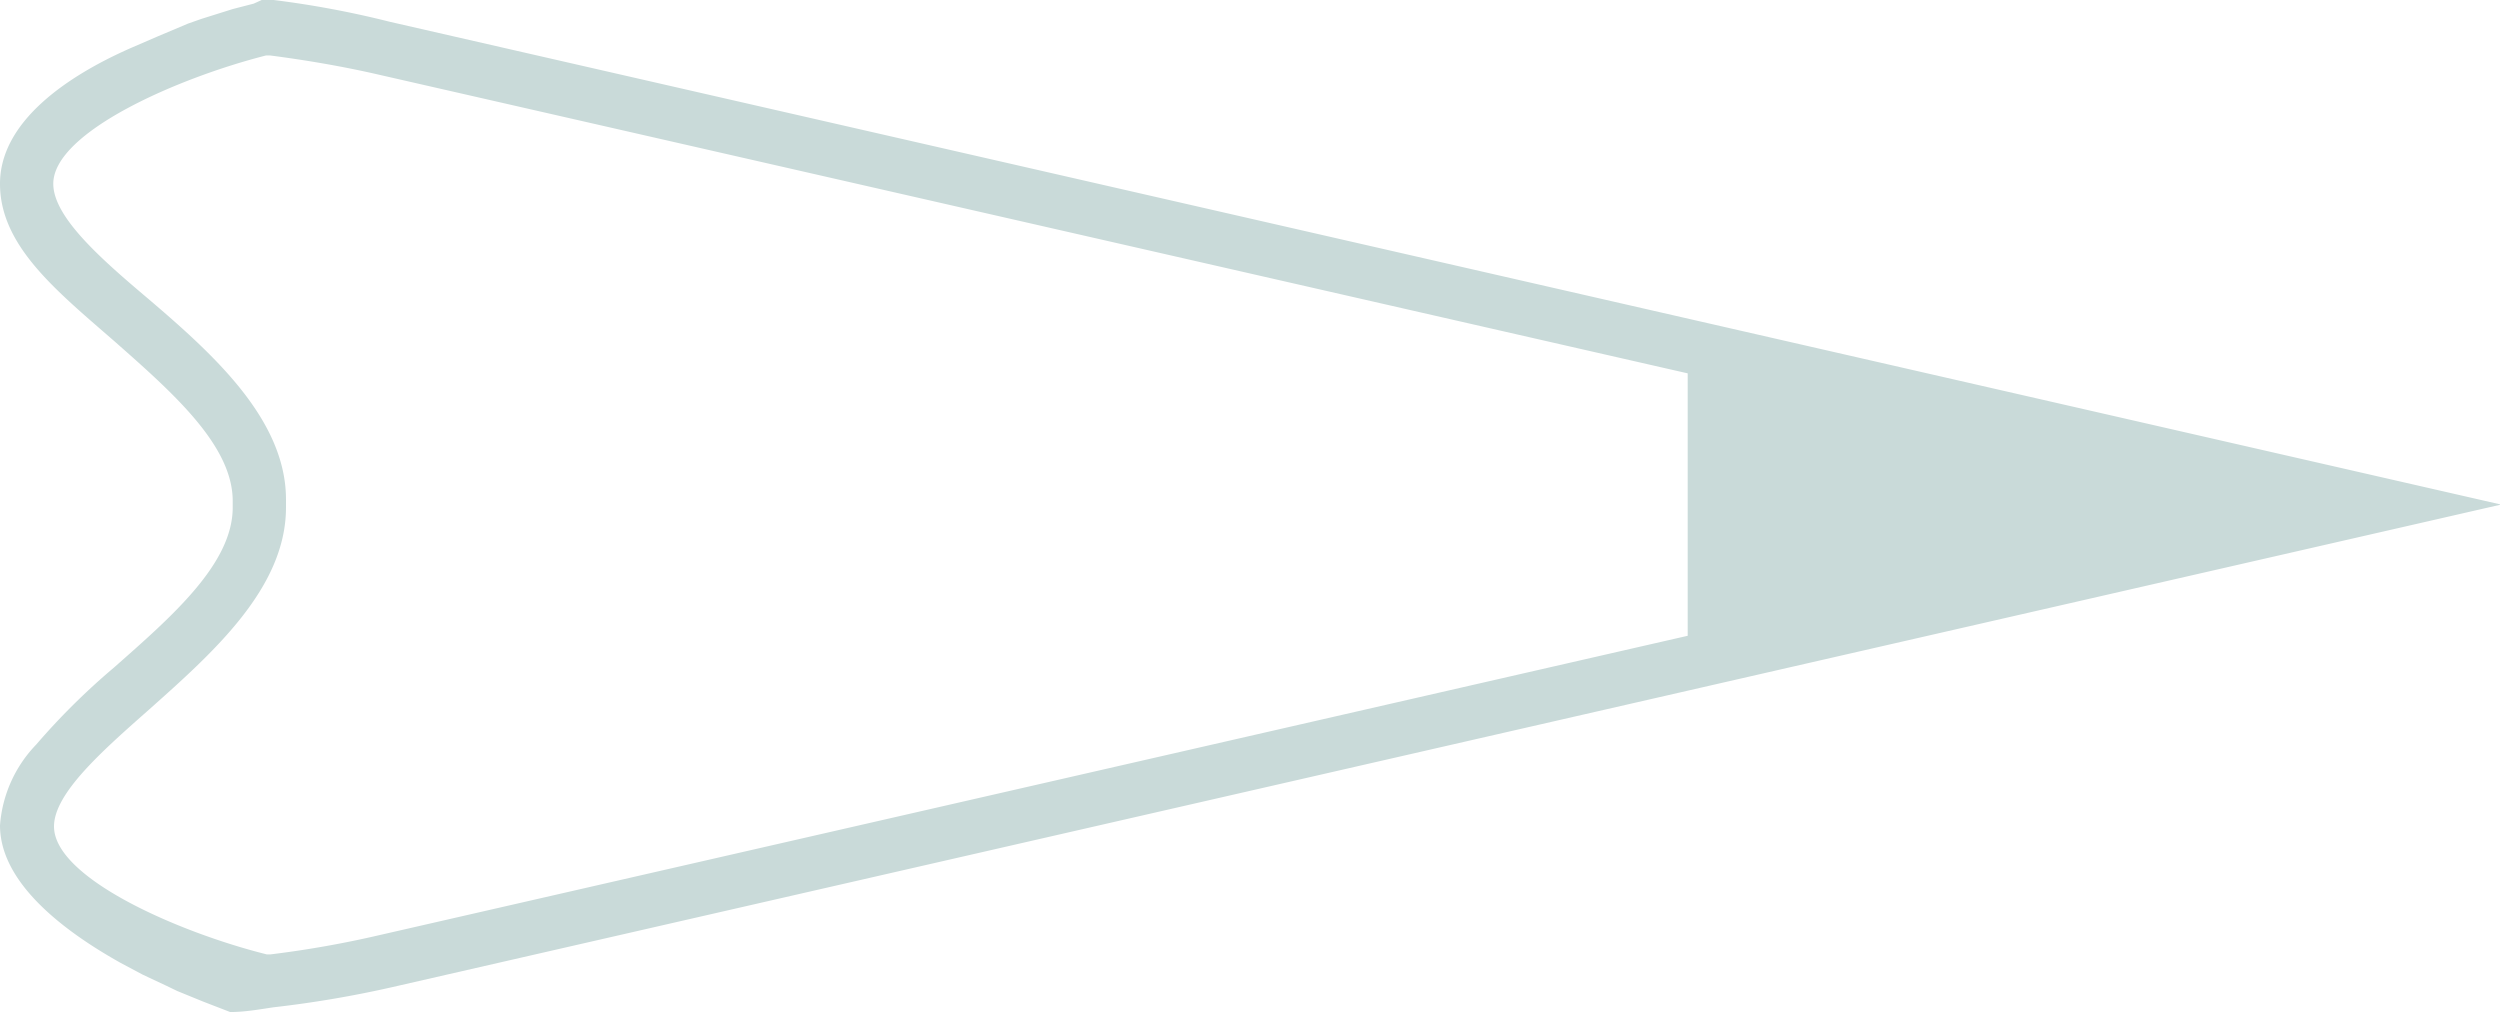 <svg xmlns="http://www.w3.org/2000/svg" viewBox="0 0 68.97 27.92"><defs><style>.cls-1{fill:#c9dad9;}</style></defs><g id="Layer_2" data-name="Layer 2"><g id="Layer_1-2" data-name="Layer 1"><path class="cls-1" d="M3.14,9.4c1.61,1.42,3.28,2.88,3.28,4.42V14c0,1.55-1.67,3-3.28,4.42A19,19,0,0,0,1,20.54a3.59,3.59,0,0,0-1,2.23c0,1.51,1.59,2.82,3.32,3.79l.62.33.66.31.29.14.71.29.75.29c.4,0,.79-.07,1.19-.13a30.21,30.21,0,0,0,3.25-.55L69,13.92,10.75.6A26.43,26.43,0,0,0,7.55,0L7.22,0,7,.1,6.42.25h0L5.56.52,5.19.65,4.36,1l-.74.32C1.82,2.11,0,3.37,0,5.07S1.53,8,3.14,9.4Zm4.2-7.87.11,0c1,.13,2,.3,3,.53L46.56,10.3v7.24L10.46,25.8a28.49,28.49,0,0,1-3,.53l-.1,0c-2.44-.61-5.87-2.11-5.87-3.53,0-.92,1.35-2.1,2.64-3.24C5.88,18,7.89,16.22,7.89,14v-.22c0-2.2-2-4-3.78-5.52C2.82,7.17,1.47,6,1.47,5.07,1.47,3.65,4.9,2.15,7.34,1.53Z"/></g></g></svg>